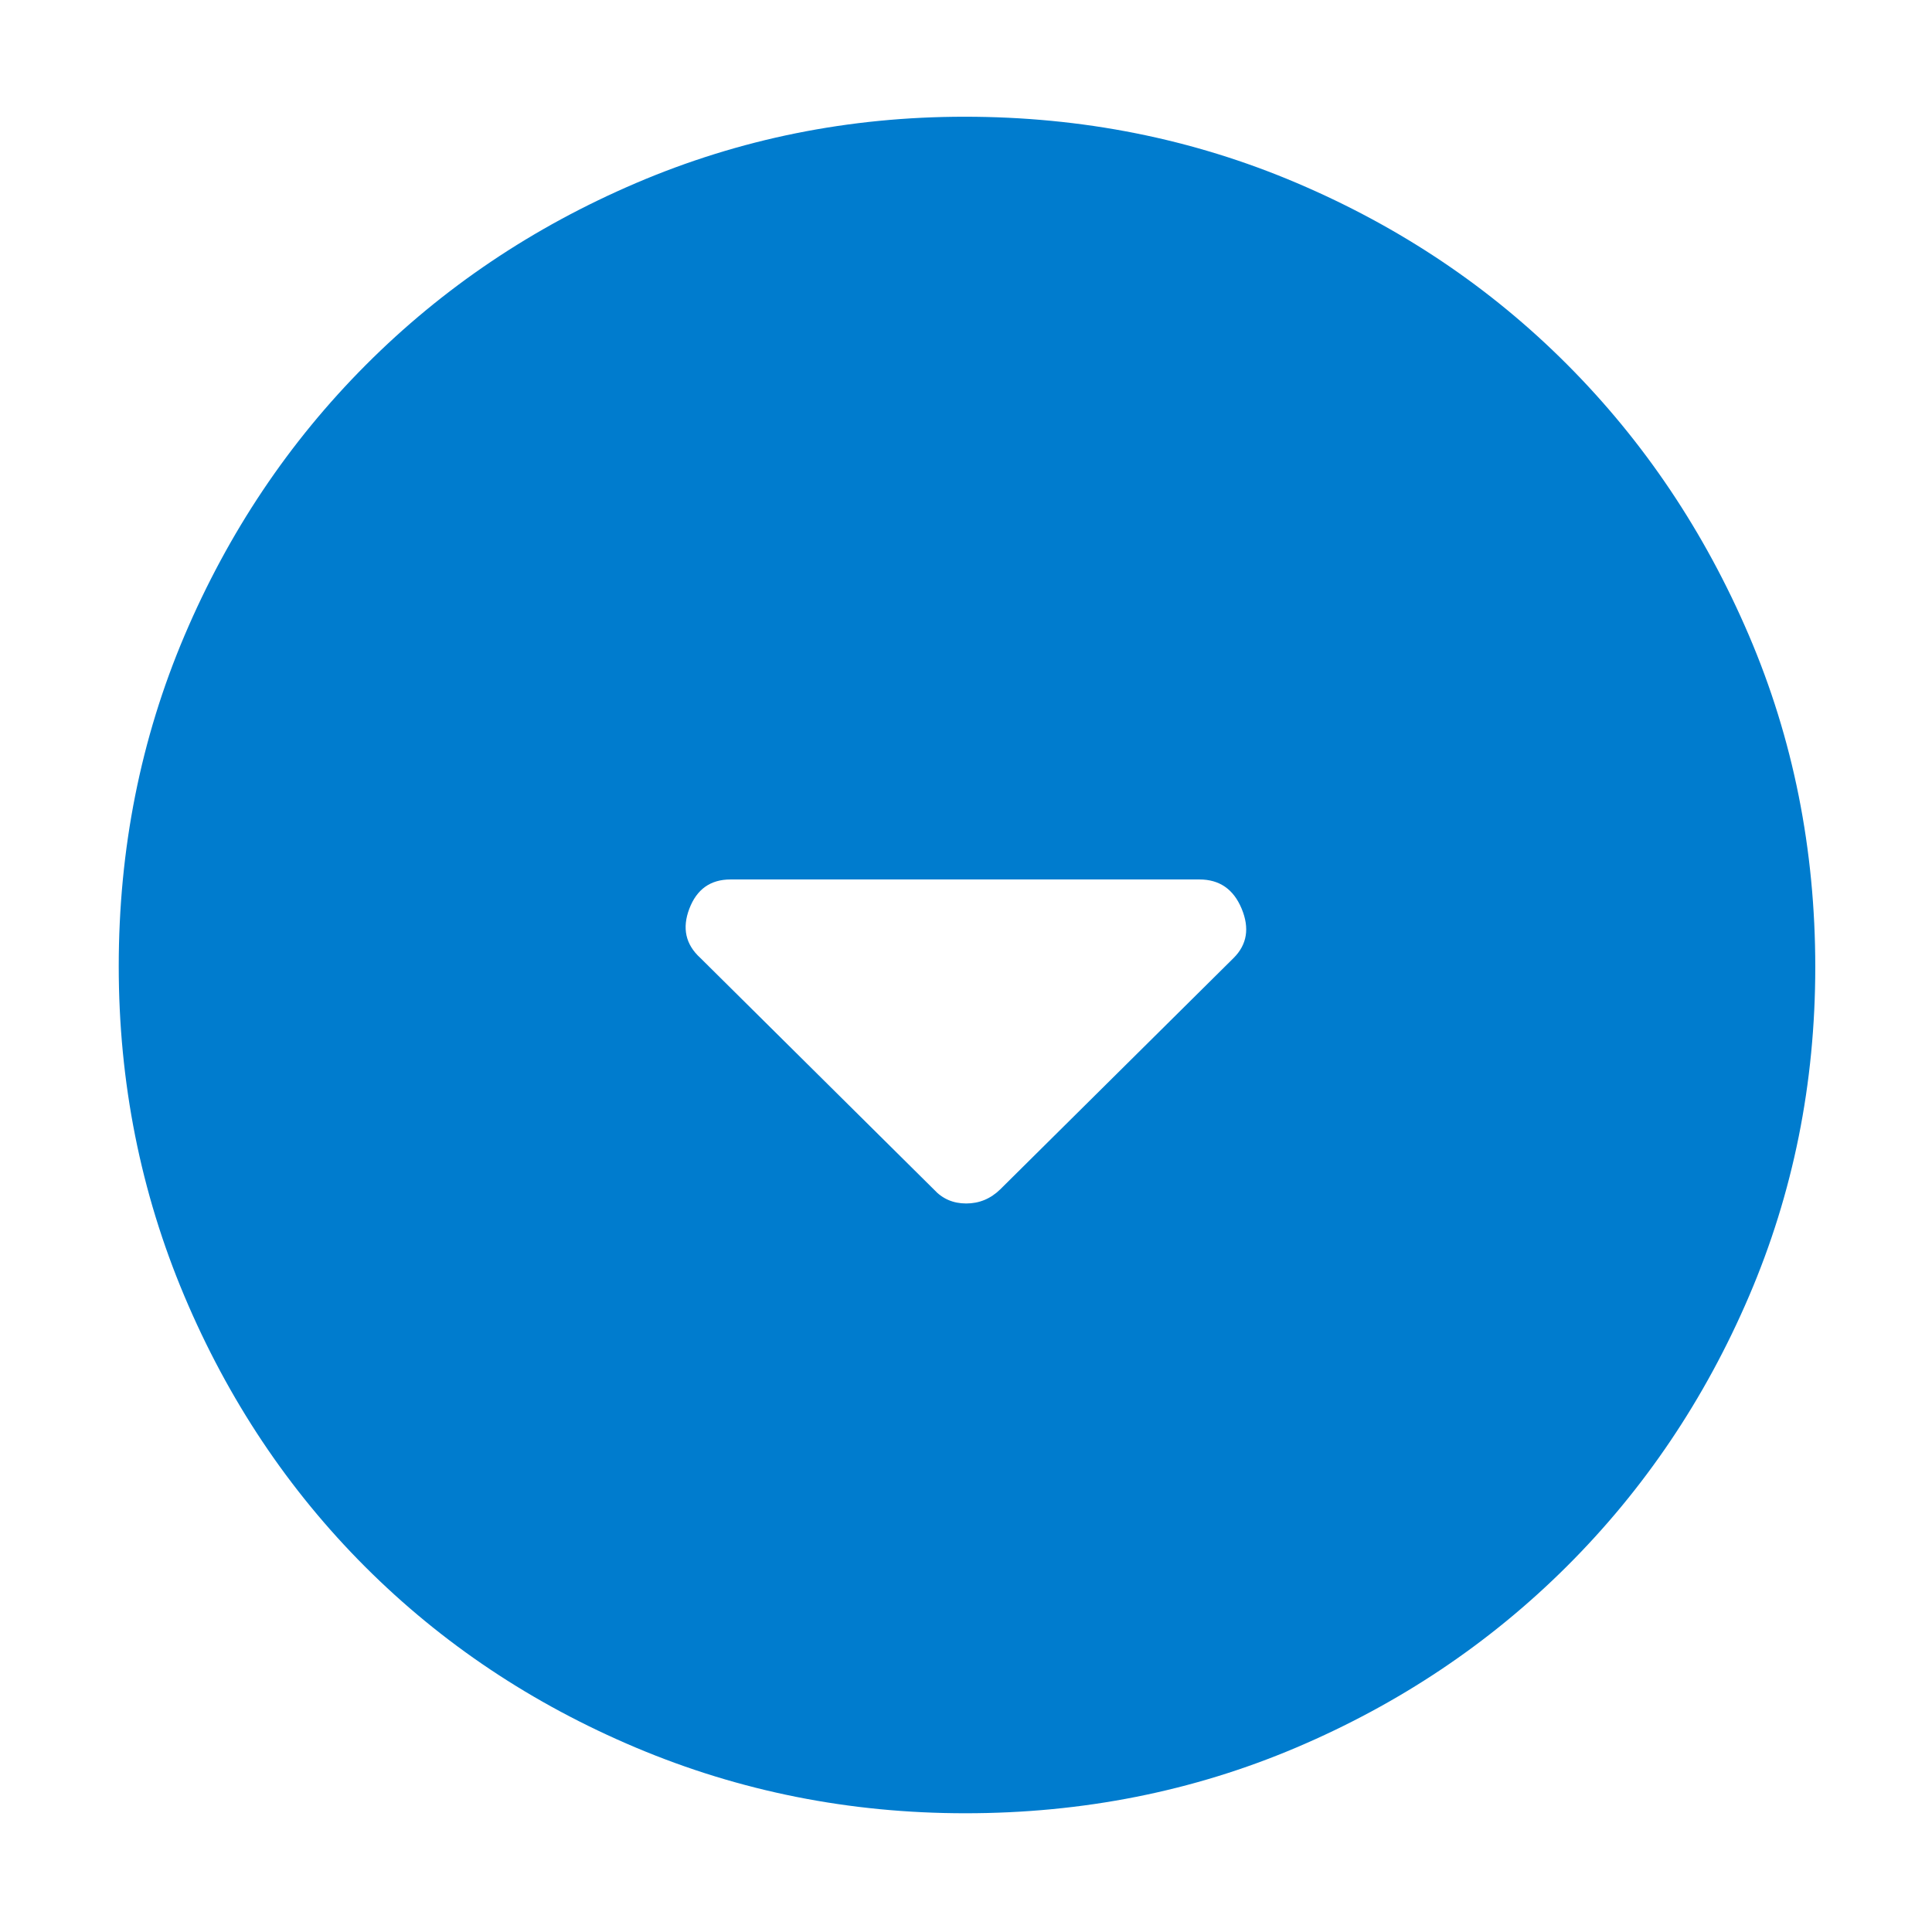 <svg xmlns="http://www.w3.org/2000/svg" height="48px" viewBox="0 -960 960 960" width="48px" fill="#007cce"><path d="M464-369q6.36 7 16.09 7t16.91-7l116-115q10-10 3.96-24.5T596-523H363q-14.92 0-20.46 14.5Q337-494 348-484l116 115Zm15.68 310q-86.32 0-163.65-32.6-77.32-32.61-134.57-89.86T91.6-316.03Q59-393.35 59-479.86q0-87.41 32.66-164.28Q124.33-721 181.7-778.58q57.38-57.57 134.41-90.49Q393.15-902 479.34-902q87.55 0 164.83 32.85 77.29 32.85 134.57 90.3 57.29 57.46 90.27 134.52Q902-567.26 902-479.46q0 86.74-32.93 163.55-32.92 76.81-90.49 134.2Q721-124.33 644.13-91.66 567.26-59 479.68-59Z"/></svg>
